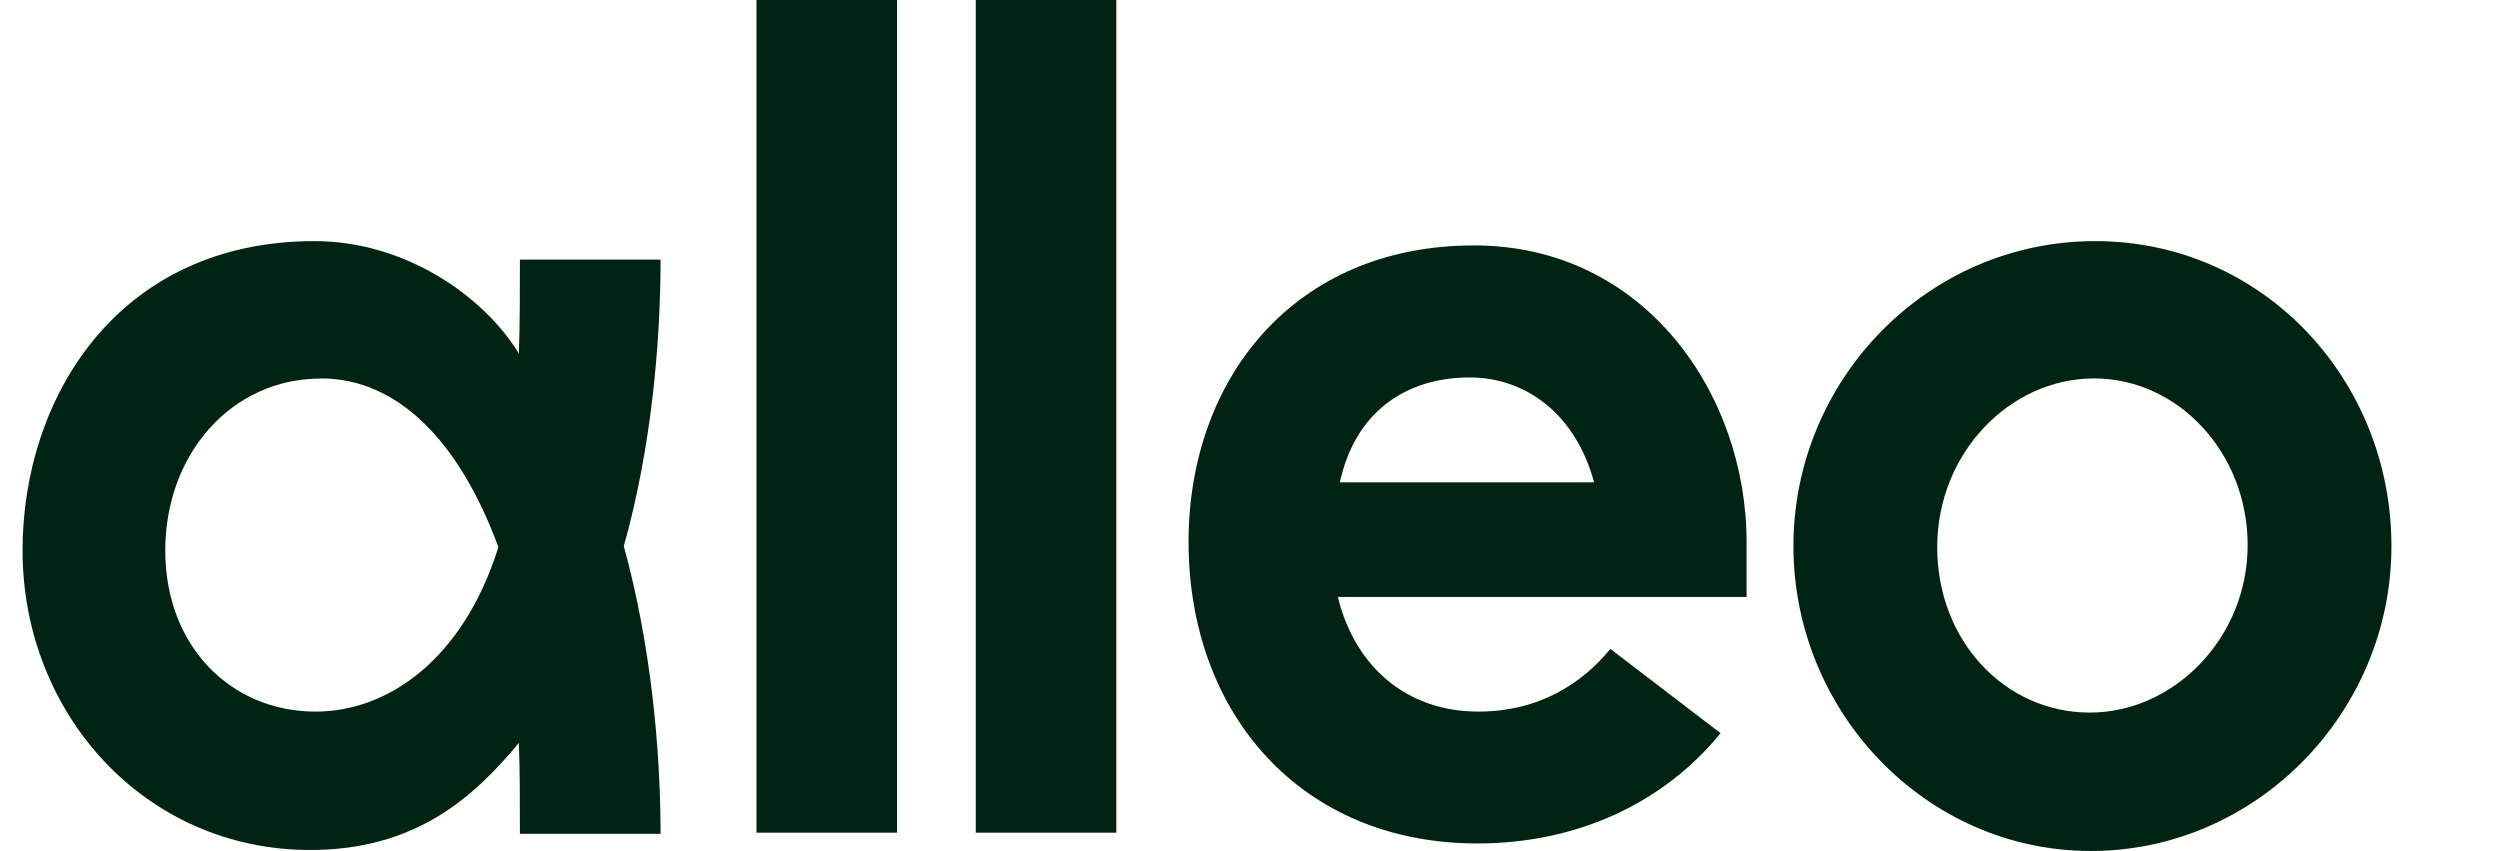 <svg xmlns="http://www.w3.org/2000/svg" width="94" height="32" viewBox="0 0 94 32" fill="none"><g clip-path="url(#clip0_16_7134)"><path d="M19.549 31.349C19.549 30.293 19.549 28.87 19.509 27.933C17.762 30.047 15.566 31.959 11.661 31.959C5.441 31.959 0.848 26.833 0.848 20.695C0.848 14.964 4.426 9.066 11.826 9.066C15.202 9.066 18.17 11.1 19.509 13.295C19.549 12.28 19.549 10.735 19.549 9.76H24.837C24.837 12.971 24.473 16.917 23.455 20.536C24.473 24.236 24.837 28.182 24.837 31.352H19.549V31.349ZM12.069 14.233C8.696 14.233 6.214 17.079 6.214 20.698C6.214 24.317 8.696 26.756 11.866 26.756C14.551 26.756 17.397 24.843 18.74 20.573C17.273 16.59 14.956 14.229 12.069 14.229V14.233Z" fill="#002314"></path><path d="M33.729 0V31.309H28.444V0H33.729Z" fill="#002314"></path><path d="M41.974 0V31.309H36.689V0H41.974Z" fill="#002314"></path><path d="M64.693 27.569C62.538 30.209 59.286 31.714 55.546 31.714C48.919 31.714 44.69 26.834 44.69 20.371C44.69 14.27 48.632 9.228 55.425 9.228C61.85 9.228 65.671 14.84 65.671 20.371V22.445H50.301C50.952 25.086 52.905 26.756 55.587 26.756C57.904 26.756 59.529 25.656 60.548 24.398L64.696 27.569H64.693ZM59.937 18.135C59.246 15.572 57.374 14.192 55.26 14.192C52.861 14.192 50.949 15.494 50.379 18.135H59.934H59.937Z" fill="#002314"></path><path d="M67.433 20.533C67.433 14.27 72.475 9.066 78.778 9.066C85.082 9.066 89.918 14.27 89.918 20.533C89.918 26.796 84.836 31.997 78.617 31.997C72.397 31.997 67.433 26.752 67.433 20.533ZM84.512 20.492C84.512 17.036 81.908 14.229 78.738 14.229C75.568 14.229 72.839 17.036 72.839 20.573C72.839 24.111 75.403 26.793 78.573 26.793C81.743 26.793 84.512 23.987 84.512 20.492Z" fill="#002314"></path></g><defs><clipPath id="clip0_16_7134"><rect width="93.309" height="32" fill="white"></rect></clipPath></defs></svg>